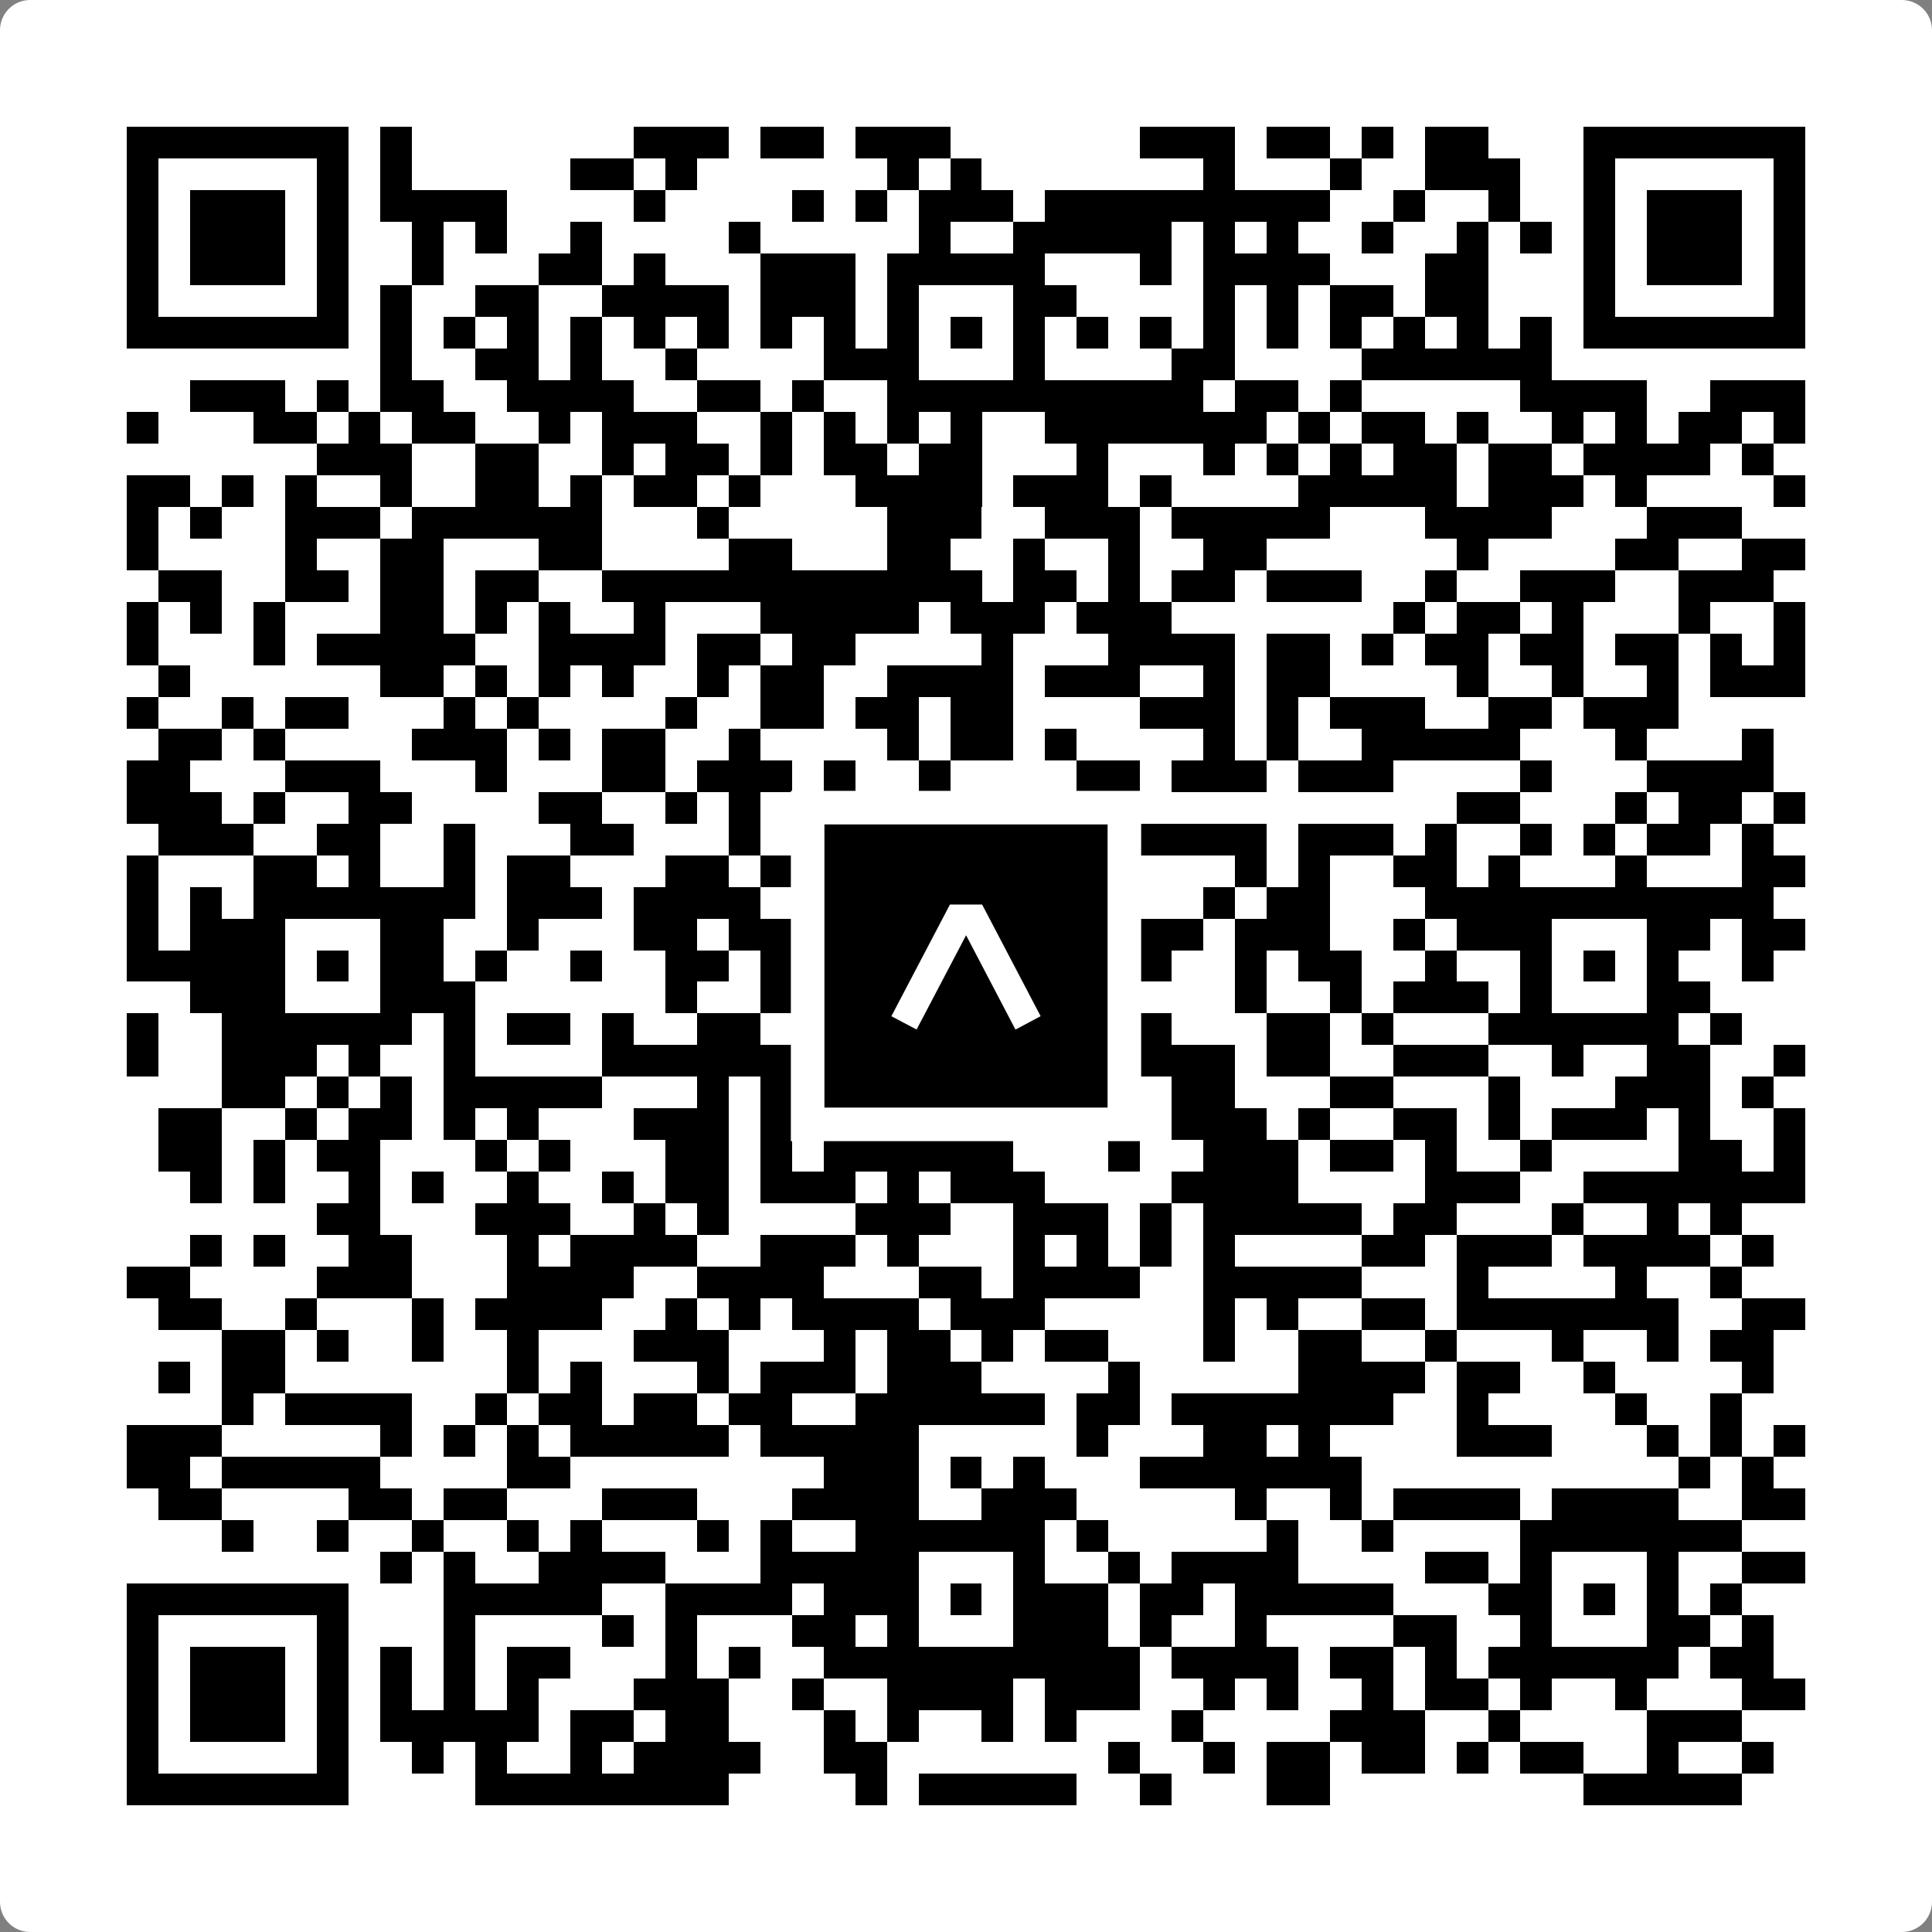 <svg width="512" height="512" viewBox="0 0 512 512" fill="none" xmlns="http://www.w3.org/2000/svg">
    <rect x="0" y="0" width="512" height="512" fill="#808080" stroke="none"/>
    <path d="M0 8C0 3.582 3.582 0 8 0H504C508.418 0 512 3.582 512 8V504C512 508.418 508.418 512 504 512H8C3.582 512 0 508.418 0 504V8Z" fill="white"/>
    <svg xmlns="http://www.w3.org/2000/svg" viewBox="0 0 61 61" shape-rendering="crispEdges" height="512" width="512" x="0" y="0"><path stroke="#000000" d="M4 4.5h7m1 0h1m7 0h3m1 0h2m1 0h3m6 0h3m1 0h2m1 0h1m1 0h2m3 0h7M4 5.5h1m5 0h1m1 0h1m5 0h2m1 0h1m6 0h1m1 0h1m7 0h1m3 0h1m2 0h3m2 0h1m5 0h1M4 6.5h1m1 0h3m1 0h1m1 0h4m4 0h1m4 0h1m1 0h1m1 0h3m1 0h9m2 0h1m2 0h1m2 0h1m1 0h3m1 0h1M4 7.5h1m1 0h3m1 0h1m2 0h1m1 0h1m2 0h1m4 0h1m5 0h1m2 0h5m1 0h1m1 0h1m2 0h1m2 0h1m1 0h1m1 0h1m1 0h3m1 0h1M4 8.5h1m1 0h3m1 0h1m2 0h1m3 0h2m1 0h1m3 0h3m1 0h5m3 0h1m1 0h4m3 0h2m3 0h1m1 0h3m1 0h1M4 9.5h1m5 0h1m1 0h1m2 0h2m2 0h4m1 0h3m1 0h1m3 0h2m4 0h1m1 0h1m1 0h2m1 0h2m3 0h1m5 0h1M4 10.5h7m1 0h1m1 0h1m1 0h1m1 0h1m1 0h1m1 0h1m1 0h1m1 0h1m1 0h1m1 0h1m1 0h1m1 0h1m1 0h1m1 0h1m1 0h1m1 0h1m1 0h1m1 0h1m1 0h1m1 0h7M12 11.5h1m2 0h2m1 0h1m2 0h1m4 0h3m3 0h1m4 0h2m4 0h6M6 12.5h3m1 0h1m1 0h2m2 0h4m2 0h2m1 0h1m2 0h10m1 0h2m1 0h1m5 0h4m2 0h3M4 13.5h1m3 0h2m1 0h1m1 0h2m2 0h1m1 0h3m2 0h1m1 0h1m1 0h1m1 0h1m2 0h7m1 0h1m1 0h2m1 0h1m2 0h1m1 0h1m1 0h2m1 0h1M10 14.5h3m2 0h2m2 0h1m1 0h2m1 0h1m1 0h2m1 0h2m3 0h1m3 0h1m1 0h1m1 0h1m1 0h2m1 0h2m1 0h4m1 0h1M4 15.5h2m1 0h1m1 0h1m2 0h1m2 0h2m1 0h1m1 0h2m1 0h1m3 0h4m1 0h3m1 0h1m4 0h5m1 0h3m1 0h1m4 0h1M4 16.5h1m1 0h1m2 0h3m1 0h6m3 0h1m5 0h3m2 0h3m1 0h5m3 0h4m3 0h3M4 17.5h1m4 0h1m2 0h2m3 0h2m4 0h2m3 0h2m2 0h1m2 0h1m2 0h2m6 0h1m4 0h2m2 0h2M5 18.5h2m2 0h2m1 0h2m1 0h2m2 0h12m1 0h2m1 0h1m1 0h2m1 0h3m2 0h1m2 0h3m2 0h3M4 19.5h1m1 0h1m1 0h1m3 0h2m1 0h1m1 0h1m2 0h1m3 0h5m1 0h3m1 0h3m7 0h1m1 0h2m1 0h1m3 0h1m2 0h1M4 20.5h1m3 0h1m1 0h5m2 0h4m1 0h2m1 0h2m4 0h1m3 0h4m1 0h2m1 0h1m1 0h2m1 0h2m1 0h2m1 0h1m1 0h1M5 21.5h1m6 0h2m1 0h1m1 0h1m1 0h1m2 0h1m1 0h2m2 0h4m1 0h3m2 0h1m1 0h2m4 0h1m2 0h1m2 0h1m1 0h3M4 22.5h1m2 0h1m1 0h2m3 0h1m1 0h1m4 0h1m2 0h2m1 0h2m1 0h2m4 0h3m1 0h1m1 0h3m2 0h2m1 0h3M5 23.5h2m1 0h1m4 0h3m1 0h1m1 0h2m2 0h1m4 0h1m1 0h2m1 0h1m4 0h1m1 0h1m2 0h5m3 0h1m3 0h1M4 24.5h2m3 0h3m3 0h1m3 0h2m1 0h3m1 0h1m2 0h1m4 0h2m1 0h3m1 0h3m4 0h1m3 0h4M4 25.5h3m1 0h1m2 0h2m4 0h2m2 0h1m1 0h1m5 0h3m2 0h2m10 0h2m3 0h1m1 0h2m1 0h1M5 26.5h3m2 0h2m2 0h1m3 0h2m3 0h1m2 0h1m1 0h1m1 0h2m1 0h1m2 0h4m1 0h3m1 0h1m2 0h1m1 0h1m1 0h2m1 0h1M4 27.5h1m3 0h2m1 0h1m2 0h1m1 0h2m3 0h2m1 0h4m1 0h1m1 0h1m1 0h3m3 0h1m1 0h1m2 0h2m1 0h1m3 0h1m3 0h2M4 28.5h1m1 0h1m1 0h7m1 0h3m1 0h4m3 0h7m4 0h1m1 0h2m3 0h11M4 29.5h1m1 0h3m3 0h2m2 0h1m3 0h2m1 0h2m3 0h1m3 0h2m2 0h2m1 0h3m2 0h1m1 0h3m3 0h2m1 0h2M4 30.5h5m1 0h1m1 0h2m1 0h1m2 0h1m2 0h2m1 0h5m1 0h1m1 0h2m1 0h2m2 0h1m1 0h2m2 0h1m2 0h1m1 0h1m1 0h1m2 0h1M6 31.5h3m3 0h3m6 0h1m2 0h1m1 0h1m1 0h1m3 0h1m1 0h2m3 0h1m2 0h1m1 0h3m1 0h1m3 0h2M4 32.5h1m2 0h6m1 0h1m1 0h2m1 0h1m2 0h2m1 0h1m2 0h6m1 0h2m3 0h2m1 0h1m3 0h6m1 0h1M4 33.5h1m2 0h3m1 0h1m2 0h1m4 0h6m1 0h1m3 0h1m1 0h2m2 0h3m1 0h2m2 0h3m2 0h1m2 0h2m2 0h1M7 34.5h2m1 0h1m1 0h1m1 0h5m3 0h1m1 0h3m1 0h1m2 0h1m2 0h1m2 0h2m3 0h2m3 0h1m3 0h3m1 0h1M5 35.5h2m2 0h1m1 0h2m1 0h1m1 0h1m3 0h3m1 0h1m2 0h4m1 0h1m1 0h2m1 0h3m1 0h1m2 0h2m1 0h1m1 0h3m1 0h1m2 0h1M5 36.5h2m1 0h1m1 0h2m3 0h1m1 0h1m3 0h2m1 0h1m1 0h6m3 0h1m2 0h3m1 0h2m1 0h1m2 0h1m4 0h2m1 0h1M6 37.5h1m1 0h1m2 0h1m1 0h1m2 0h1m2 0h1m1 0h2m1 0h3m1 0h1m1 0h3m4 0h4m4 0h3m2 0h7M10 38.5h2m3 0h3m2 0h1m1 0h1m4 0h3m2 0h3m1 0h1m1 0h5m1 0h2m3 0h1m2 0h1m1 0h1M6 39.5h1m1 0h1m2 0h2m3 0h1m1 0h4m2 0h3m1 0h1m3 0h1m1 0h1m1 0h1m1 0h1m4 0h2m1 0h3m1 0h4m1 0h1M4 40.5h2m4 0h3m3 0h4m2 0h4m3 0h2m1 0h4m2 0h5m3 0h1m4 0h1m2 0h1M5 41.5h2m2 0h1m3 0h1m1 0h4m2 0h1m1 0h1m1 0h4m1 0h3m5 0h1m1 0h1m2 0h2m1 0h7m2 0h2M7 42.5h2m1 0h1m2 0h1m2 0h1m3 0h3m3 0h1m1 0h2m1 0h1m1 0h2m3 0h1m2 0h2m2 0h1m3 0h1m2 0h1m1 0h2M5 43.5h1m1 0h2m7 0h1m1 0h1m3 0h1m1 0h3m1 0h3m4 0h1m5 0h4m1 0h2m2 0h1m4 0h1M7 44.5h1m1 0h4m2 0h1m1 0h2m1 0h2m1 0h2m2 0h6m1 0h2m1 0h7m2 0h1m4 0h1m2 0h1M4 45.5h3m5 0h1m1 0h1m1 0h1m1 0h5m1 0h5m5 0h1m3 0h2m1 0h1m4 0h3m3 0h1m1 0h1m1 0h1M4 46.5h2m1 0h5m4 0h2m8 0h3m1 0h1m1 0h1m3 0h7m10 0h1m1 0h1M5 47.5h2m4 0h2m1 0h2m3 0h3m3 0h4m2 0h3m5 0h1m2 0h1m1 0h4m1 0h4m2 0h2M7 48.5h1m2 0h1m2 0h1m2 0h1m1 0h1m3 0h1m1 0h1m2 0h6m1 0h1m5 0h1m2 0h1m4 0h7M12 49.5h1m1 0h1m2 0h4m3 0h5m3 0h1m2 0h1m1 0h4m4 0h2m1 0h1m3 0h1m2 0h2M4 50.5h7m3 0h5m2 0h4m1 0h3m1 0h1m1 0h3m1 0h2m1 0h5m3 0h2m1 0h1m1 0h1m1 0h1M4 51.5h1m5 0h1m3 0h1m4 0h1m1 0h1m3 0h2m1 0h1m3 0h3m1 0h1m2 0h1m4 0h2m2 0h1m3 0h2m1 0h1M4 52.5h1m1 0h3m1 0h1m1 0h1m1 0h1m1 0h2m3 0h1m1 0h1m2 0h10m1 0h4m1 0h2m1 0h1m1 0h6m1 0h2M4 53.5h1m1 0h3m1 0h1m1 0h1m1 0h1m1 0h1m3 0h3m2 0h1m2 0h4m1 0h3m2 0h1m1 0h1m2 0h1m1 0h2m1 0h1m2 0h1m3 0h2M4 54.5h1m1 0h3m1 0h1m1 0h5m1 0h2m1 0h2m3 0h1m1 0h1m2 0h1m1 0h1m3 0h1m4 0h3m2 0h1m4 0h3M4 55.5h1m5 0h1m2 0h1m1 0h1m2 0h1m1 0h4m2 0h2m7 0h1m2 0h1m1 0h2m1 0h2m1 0h1m1 0h2m2 0h1m2 0h1M4 56.5h7m4 0h8m4 0h1m1 0h5m2 0h1m3 0h2m8 0h5"/></svg>

    <rect x="214.033" y="214.033" width="83.934" height="83.934" fill="black" stroke="white" stroke-width="8.893"/>
    <svg x="214.033" y="214.033" width="83.934" height="83.934" viewBox="0 0 116 116" fill="none" xmlns="http://www.w3.org/2000/svg">
      <path d="M63.911 35.496L52.114 35.496L30.667 76.393L39.902 81.271L58.033 46.739L76.117 81.283L85.333 76.385L63.911 35.496Z" fill="white"/>
    </svg>
  </svg>
